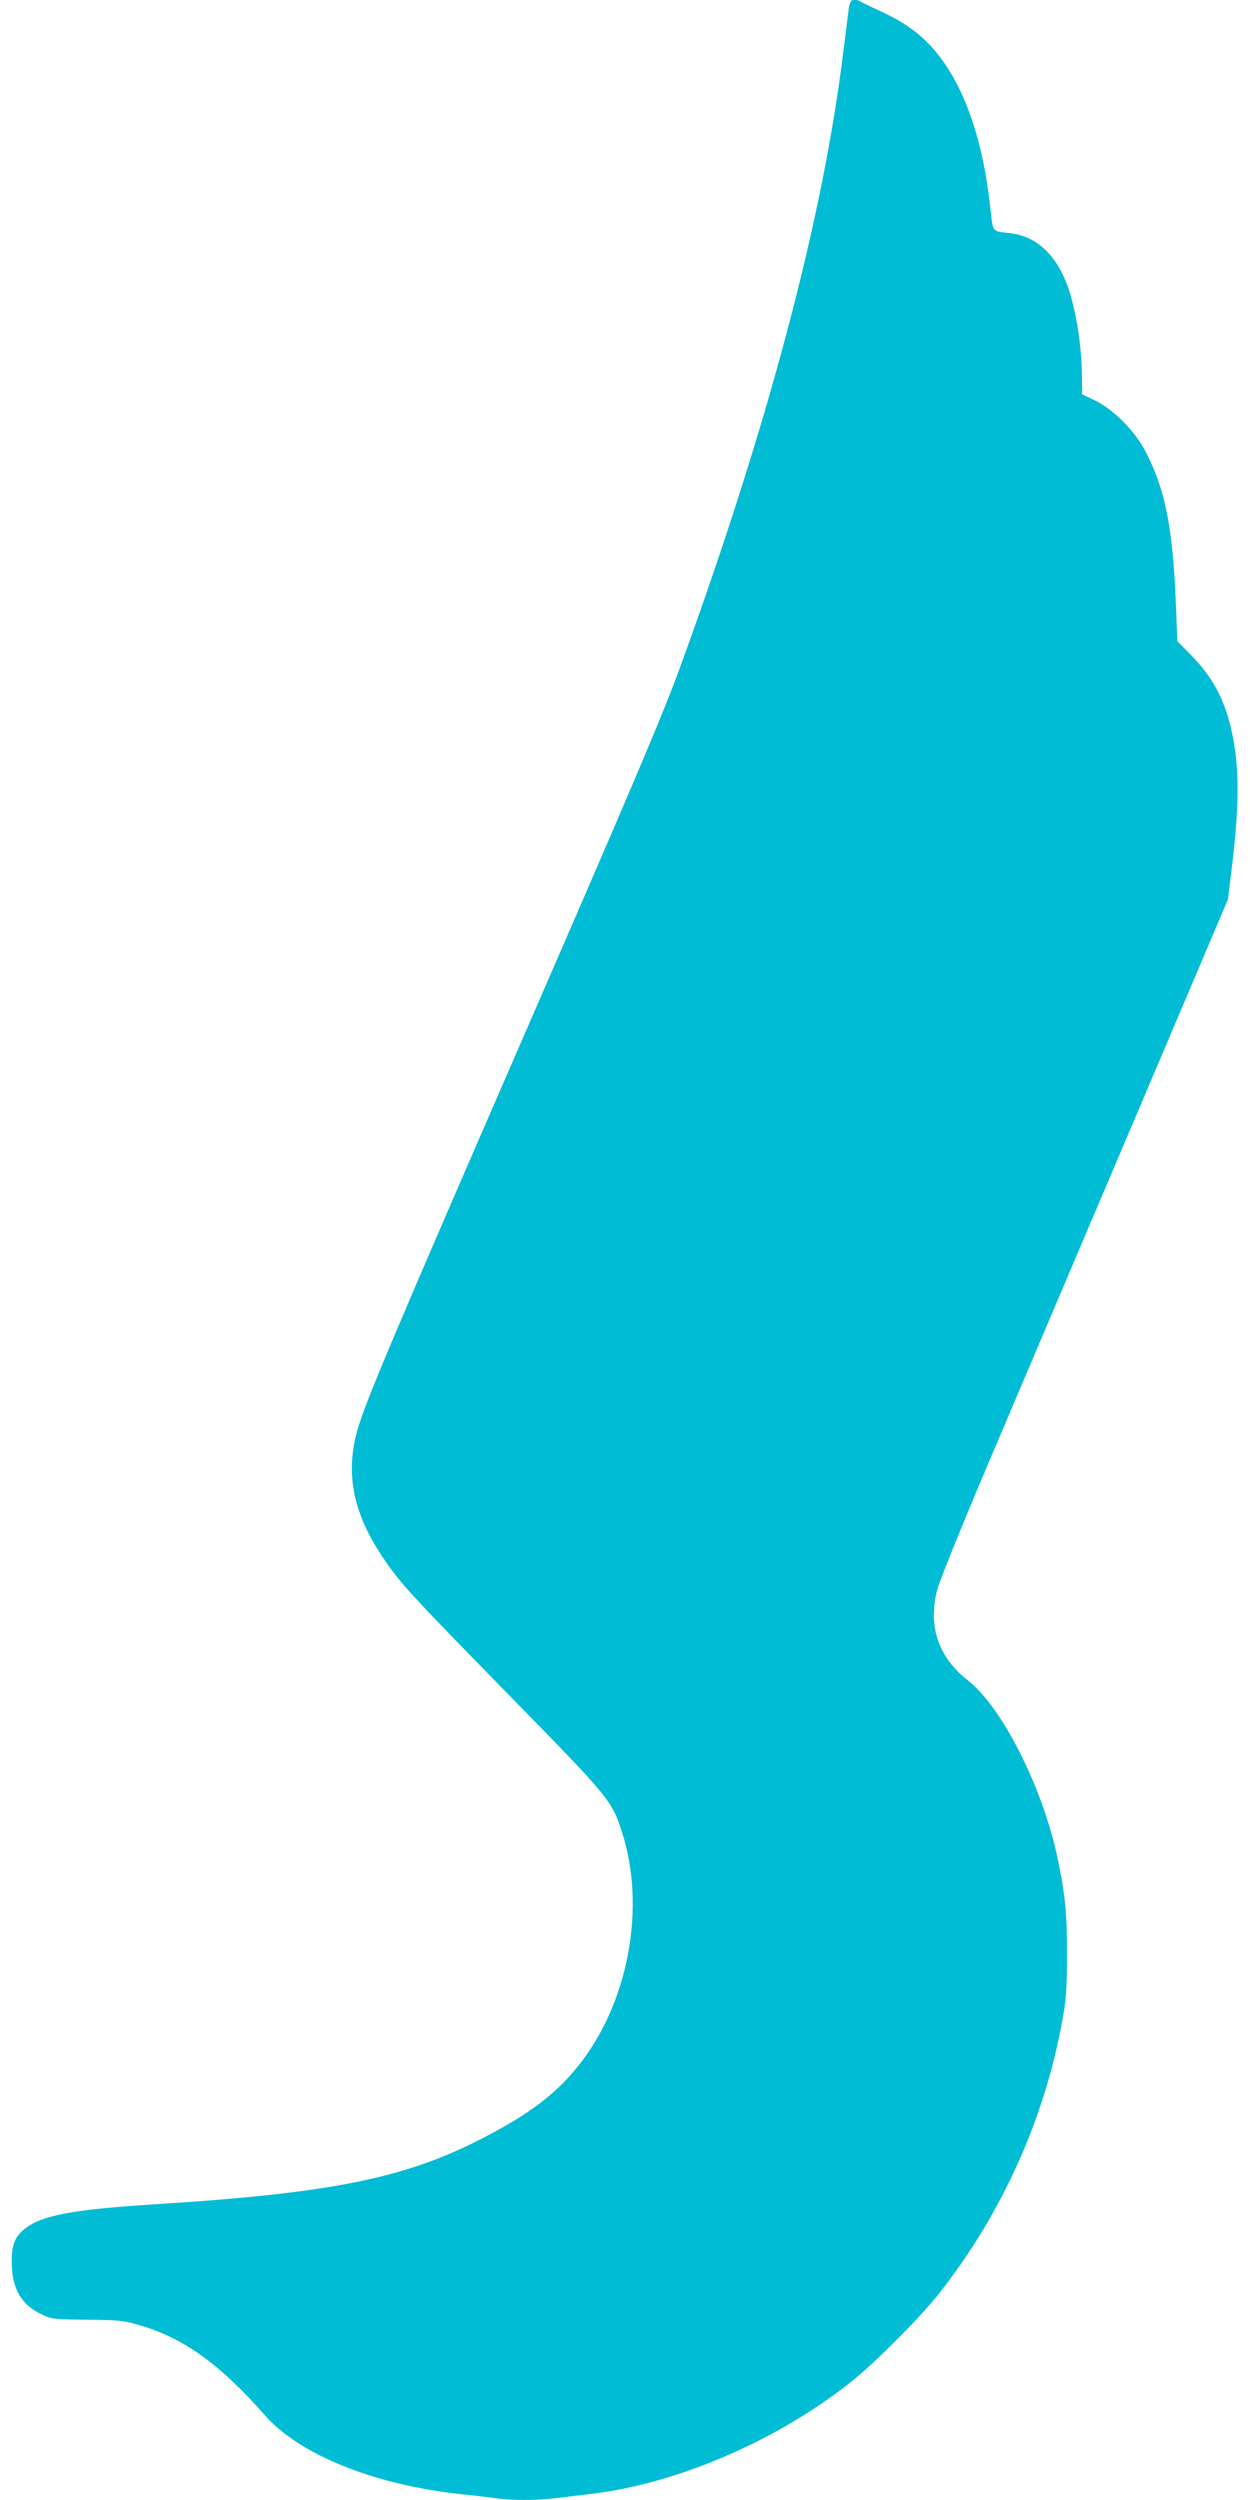 <?xml version="1.0" standalone="no"?>
<!DOCTYPE svg PUBLIC "-//W3C//DTD SVG 20010904//EN"
 "http://www.w3.org/TR/2001/REC-SVG-20010904/DTD/svg10.dtd">
<svg version="1.0" xmlns="http://www.w3.org/2000/svg"
 width="640pt" height="1280pt" viewBox="0 0 640 1280"
 preserveAspectRatio="xMidYMid meet">
<g transform="translate(0,1280) scale(0.1,-0.1)"
fill="#00bcd4" stroke="none">
<path d="M4346 12758 c-3 -24 -15 -119 -27 -213 -103 -853 -383 -1912 -831
-3145 -90 -249 -237 -595 -794 -1876 -680 -1563 -825 -1906 -864 -2046 -64
-226 -21 -433 139 -665 88 -128 129 -172 646 -701 511 -522 518 -531 571 -697
118 -370 37 -839 -199 -1158 -121 -163 -262 -274 -517 -405 -394 -204 -774
-281 -1665 -337 -441 -28 -598 -58 -685 -132 -44 -37 -60 -79 -60 -161 0 -136
46 -219 148 -269 56 -27 61 -28 237 -30 162 -1 189 -4 270 -28 226 -66 413
-201 643 -463 177 -201 561 -355 1002 -402 58 -6 135 -15 172 -20 87 -13 213
-13 319 0 46 6 125 15 174 21 442 52 955 273 1335 576 118 94 352 328 447 449
322 408 543 898 634 1409 17 95 22 162 22 320 1 212 -9 317 -49 505 -77 360
-283 769 -458 906 -152 119 -205 276 -158 463 13 47 121 316 256 634 129 304
459 1081 734 1727 l499 1175 16 130 c42 337 44 533 7 713 -35 172 -97 291
-212 408 l-70 71 -8 204 c-16 380 -54 571 -153 764 -54 106 -164 217 -259 264
l-68 32 0 75 c0 153 -26 332 -66 456 -57 175 -162 278 -301 294 -96 11 -88 1
-102 126 -38 348 -129 613 -269 790 -74 93 -160 158 -282 215 -52 24 -103 48
-112 54 -39 21 -56 11 -62 -33z"/>
</g>
</svg>
